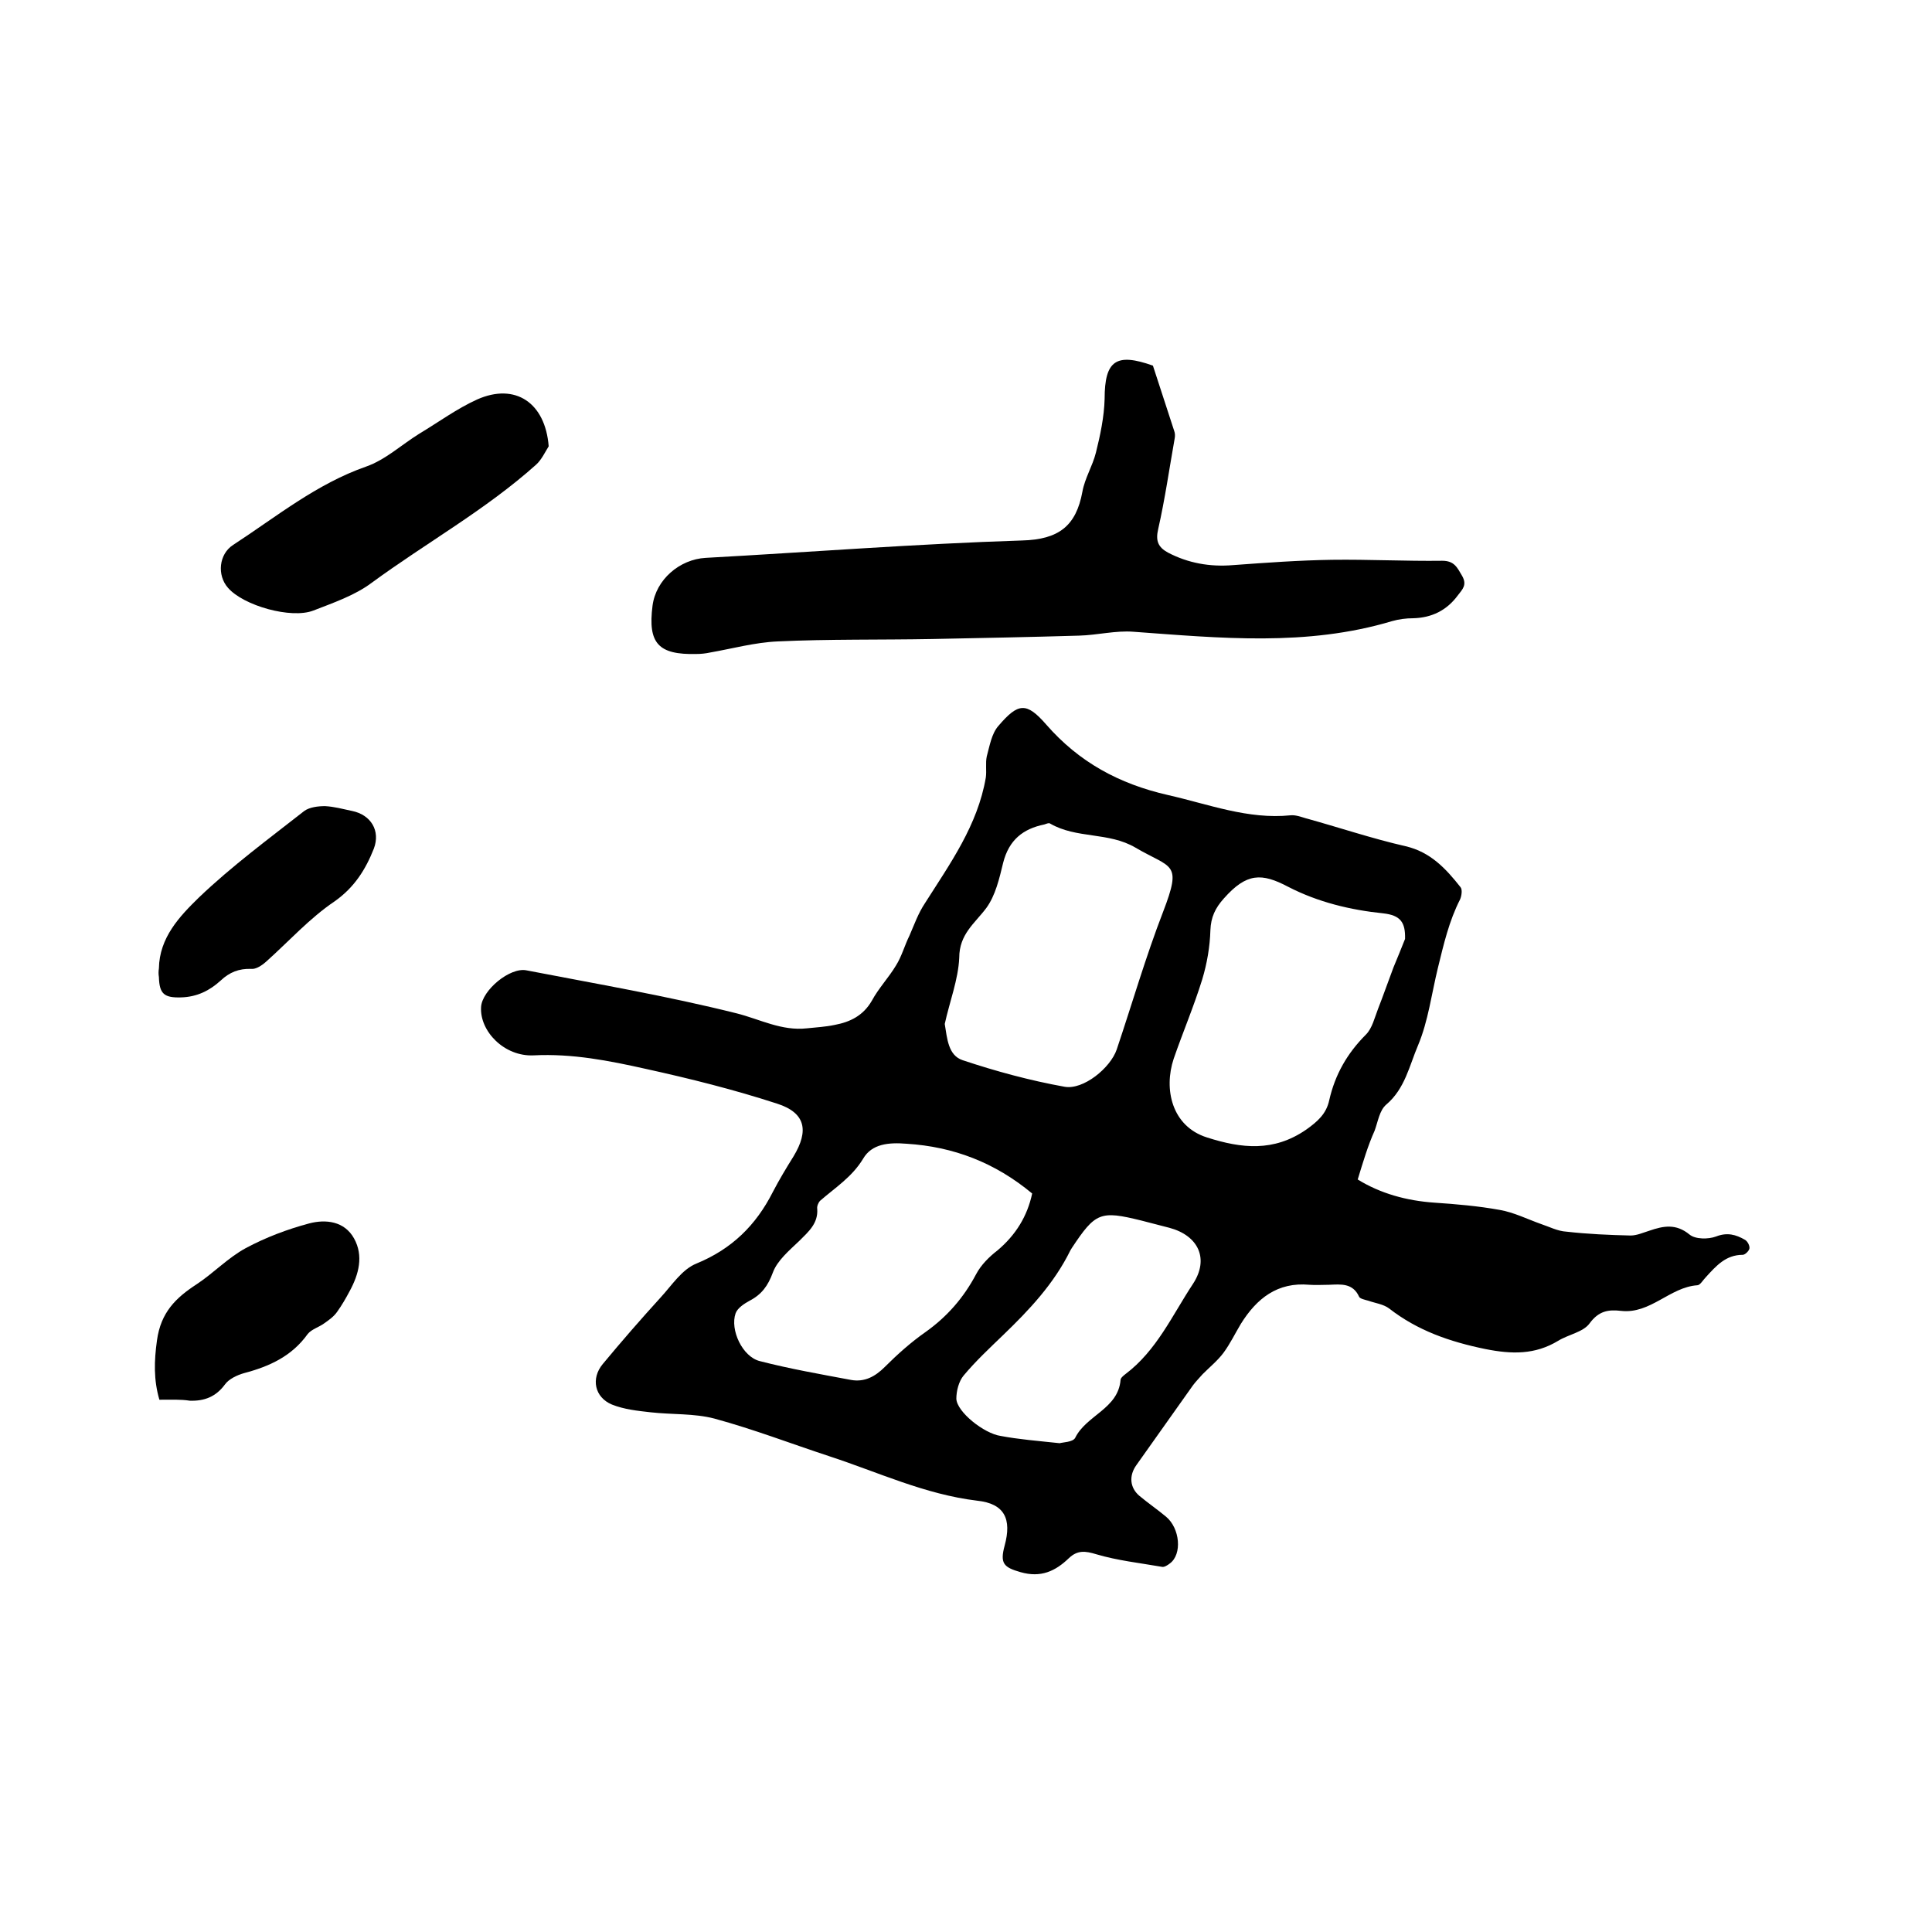 <svg enable-background="new 0 0 400 400" viewBox="0 0 400 400" xmlns="http://www.w3.org/2000/svg"><path d="m281.1 244.2c4.7 2.9 10.1 4.4 15.9 4.8 4.5.3 9.1.7 13.5 1.5 2.9.5 5.7 1.9 8.5 2.9 1.8.6 3.5 1.5 5.3 1.6 4.4.5 8.9.7 13.3.8 1.3 0 2.6-.6 3.9-1 2.9-1 5.5-1.5 8.3.8 1.2 1 3.9 1 5.5.4 2.3-.9 4.1-.4 6 .7.5.3 1 1.2.9 1.8-.1.5-.9 1.3-1.4 1.3-3.5 0-5.5 2.3-7.6 4.6-.6.6-1.2 1.7-1.8 1.7-5.7.4-9.7 6-15.8 5.3-2.6-.3-4.6 0-6.5 2.6-1.3 1.8-4.4 2.3-6.5 3.6-4.8 2.9-9.6 2.8-15.1 1.7-7.3-1.5-14-3.8-19.9-8.4-1.2-.9-2.9-1.1-4.3-1.6-.7-.2-1.7-.4-1.9-.8-1.3-2.9-3.8-2.6-6.2-2.5-1.4 0-2.8.1-4.1 0-6.6-.6-10.9 2.8-14.2 8.1-1.2 2-2.2 4.1-3.6 6-1.2 1.6-2.8 2.9-4.3 4.4-.7.8-1.4 1.5-2 2.3-3.9 5.5-7.8 11-11.7 16.5-1.6 2.2-1.4 4.7.6 6.4 1.8 1.5 3.7 2.8 5.5 4.3 2.9 2.4 3.4 7.8.8 9.7-.5.4-1.2.8-1.6.7-4.6-.8-9.2-1.3-13.6-2.6-2.3-.7-3.9-.9-5.7.8-2.8 2.7-5.8 4.1-10 2.9-3.5-1-4.3-1.8-3.3-5.5 1.5-5.5 0-8.7-5.7-9.3-10.8-1.3-20.5-5.9-30.6-9.2-7.9-2.6-15.7-5.6-23.8-7.8-4.2-1.1-8.8-.8-13.2-1.3-2.7-.3-5.5-.6-8-1.6-3.6-1.5-4.4-5.4-1.9-8.4 3.9-4.7 7.9-9.3 12-13.8 2.3-2.5 4.4-5.8 7.4-7 7.3-3 12.3-7.9 15.8-14.8 1.3-2.5 2.8-5 4.3-7.4 3.2-5.3 2.5-9-3.4-10.9-8.9-2.9-18.1-5.2-27.2-7.2-7.6-1.7-15.2-3.2-23.2-2.8-6.1.3-11.2-5-10.9-10 .2-3.5 6-8.3 9.4-7.6 14.5 2.8 29.1 5.3 43.5 8.9 4.8 1.2 9.3 3.7 14.6 3.1 1.9-.2 3.8-.3 5.7-.7 3.2-.6 5.9-1.9 7.7-5 1.4-2.6 3.5-4.8 5-7.3 1.2-1.9 1.8-4.2 2.8-6.2 1-2.3 1.8-4.6 3.2-6.7 5.2-8.2 10.9-16.1 12.6-26 .2-1.4-.1-3 .2-4.4.6-2.2 1-4.7 2.4-6.3 4.1-4.8 5.8-5 9.9-.3 6.8 7.8 15.1 12.3 25.2 14.6 8.4 1.9 16.6 5.1 25.4 4.2 1-.1 2.1.3 3.1.6 6.9 1.9 13.7 4.2 20.7 5.8 5.2 1.2 8.4 4.7 11.4 8.5.4.5.2 1.8-.1 2.5-2.3 4.5-3.4 9.3-4.6 14.2-1.3 5.3-2 11-4.1 16-1.8 4.2-2.7 9-6.6 12.3-1.4 1.2-1.7 3.5-2.4 5.4-1.4 3.1-2.4 6.5-3.5 10.1zm9.8-49.8c.1-3.5-1-4.9-4.5-5.3-6.8-.7-13.5-2.3-19.7-5.5-5.5-2.9-8.6-2.9-13.3 2.4-1.8 2-2.7 3.9-2.8 6.6-.1 3.4-.7 6.9-1.7 10.2-1.7 5.5-4 10.9-5.9 16.4-2.1 6.3-.4 14 6.9 16.3 7.2 2.3 13.8 3 20.5-1.6 2.4-1.7 4.2-3.3 4.8-6.1 1.2-5.3 3.7-9.7 7.6-13.6 1.3-1.3 1.8-3.5 2.5-5.3 1.1-2.8 2.1-5.7 3.2-8.6.8-1.9 1.6-3.9 2.4-5.9zm-95.3 17.6c.5 3 .7 6.5 3.7 7.5 6.9 2.3 13.9 4.2 21.1 5.5 3.9.7 9.5-3.9 10.8-7.7 3.2-9.5 6-19.2 9.6-28.5 4-10.4 1.8-8.9-5.7-13.3-5.6-3.3-12.2-1.8-17.7-5-.3-.2-.8.1-1.2.2-4.4.9-7.3 3.2-8.5 7.9-.8 3.3-1.6 6.8-3.5 9.4-2.4 3.2-5.6 5.4-5.6 10.3-.2 4.5-2 9.1-3 13.7zm18.1 35.1c-7.7-6.4-16.3-9.7-26-10.3-3.7-.3-7.2 0-9 3.1-2.3 3.8-5.8 6-8.9 8.7-.4.4-.7 1.2-.6 1.7.2 3-1.8 4.7-3.7 6.6-2.1 2-4.6 4.1-5.5 6.6-1 2.7-2.3 4.5-4.8 5.8-1.1.6-2.5 1.5-2.9 2.6-1.2 3.4 1.4 9 5 9.9 6.2 1.6 12.5 2.7 18.9 3.9 2.8.5 5-.7 7-2.7 2.6-2.6 5.4-5.1 8.4-7.2 4.5-3.2 7.9-7.1 10.5-12 1-1.9 2.7-3.6 4.4-4.9 3.8-3.2 6.2-7.1 7.2-11.8zm5.7 51.7c.6-.2 2.7-.2 3.2-1.1 2.3-4.7 8.9-6 9.4-12 0-.4.6-.9 1-1.2 6.5-4.9 9.7-12.2 14-18.7 3.4-5.2 1.1-10-4.9-11.6-1.9-.5-3.9-1-5.8-1.5-8.5-2.1-9.5-1.7-14.4 5.7-.1.2-.2.3-.3.5-3.4 6.9-8.5 12.3-13.9 17.5-2.8 2.7-5.7 5.4-8.2 8.4-1 1.2-1.5 3.2-1.5 4.8.1 2.7 5.7 7.2 9.2 7.7 3.7.7 7.5 1 12.2 1.5z"/><path d="m238.7 75.7c1.6 4.9 3 9.2 4.4 13.5.2.5.2 1.1.1 1.6-1.1 6.2-2 12.5-3.4 18.7-.6 2.5 0 3.8 2 4.9 4.2 2.2 8.7 3 13.5 2.6 6.8-.5 13.7-1 20.5-1.1 7.6-.1 15.2.3 22.8.2 2.5 0 3.1 1.4 4.1 3.1 1.1 1.9.1 2.8-.9 4.1-2.3 3.1-5.4 4.6-9.2 4.7-1.5 0-3 .2-4.4.6-17.7 5.3-35.6 3.5-53.5 2.2-3.7-.3-7.5.7-11.3.8-10.1.3-20.3.5-30.4.7-10.7.2-21.4 0-32 .5-4.7.2-9.4 1.5-14 2.3-.9.2-1.9.3-2.8.3-7.9.2-10.1-2.2-9.1-10 .7-5.4 5.6-9.6 11-9.9 21.8-1.2 43.6-2.9 65.5-3.6 7.6-.2 11.2-3 12.5-10.1.5-2.8 2.1-5.3 2.8-8.1.9-3.6 1.7-7.4 1.8-11.1 0-8 2.4-9.6 10-6.9z"/><path d="m113.6 92.4c-.8 1.3-1.5 2.8-2.6 3.8-10.5 9.4-22.8 16.2-34.1 24.5-3.5 2.6-7.9 4.1-12 5.7-4.6 1.8-14.5-1-17.7-4.7-2.3-2.6-1.9-7 1.1-8.9 8.9-5.8 17.2-12.6 27.5-16.2 4-1.4 7.3-4.5 11-6.8 4-2.4 7.8-5.2 12-7.1 7.9-3.5 14.1.7 14.8 9.7z"/><path d="m33 289.8c-1.2-4.1-1.1-8-.5-12.3.8-5.8 3.9-8.8 8.2-11.6 3.5-2.3 6.5-5.5 10.2-7.5 4.1-2.2 8.6-3.9 13.1-5.1 3.4-.9 7.3-.5 9.3 3.1s1 7.4-.9 10.9c-.8 1.5-1.6 2.9-2.6 4.3-.7 1-1.7 1.7-2.7 2.4-1.1.8-2.6 1.2-3.4 2.2-3.3 4.6-7.9 6.7-13.2 8.1-1.4.4-3.1 1.2-3.9 2.3-1.9 2.6-4.3 3.5-7.3 3.4-1.9-.3-3.9-.2-6.3-.2z"/><path d="m32.9 200.5c.1-6.4 4.3-10.8 8.3-14.7 6.8-6.5 14.4-12.1 21.8-17.9 1.1-.8 2.9-1 4.3-1 1.9.1 3.7.6 5.6 1 3.9.8 5.9 4.1 4.5 7.8-1.7 4.3-4 8-8.1 10.9-5.2 3.5-9.5 8.3-14.2 12.5-.9.8-2.1 1.6-3.1 1.5-2.5-.1-4.5.7-6.3 2.4-2.3 2.1-4.9 3.4-8.2 3.5-3.5.1-4.5-.7-4.6-4.2-.1-.6-.1-1.2 0-1.8z"/></svg>